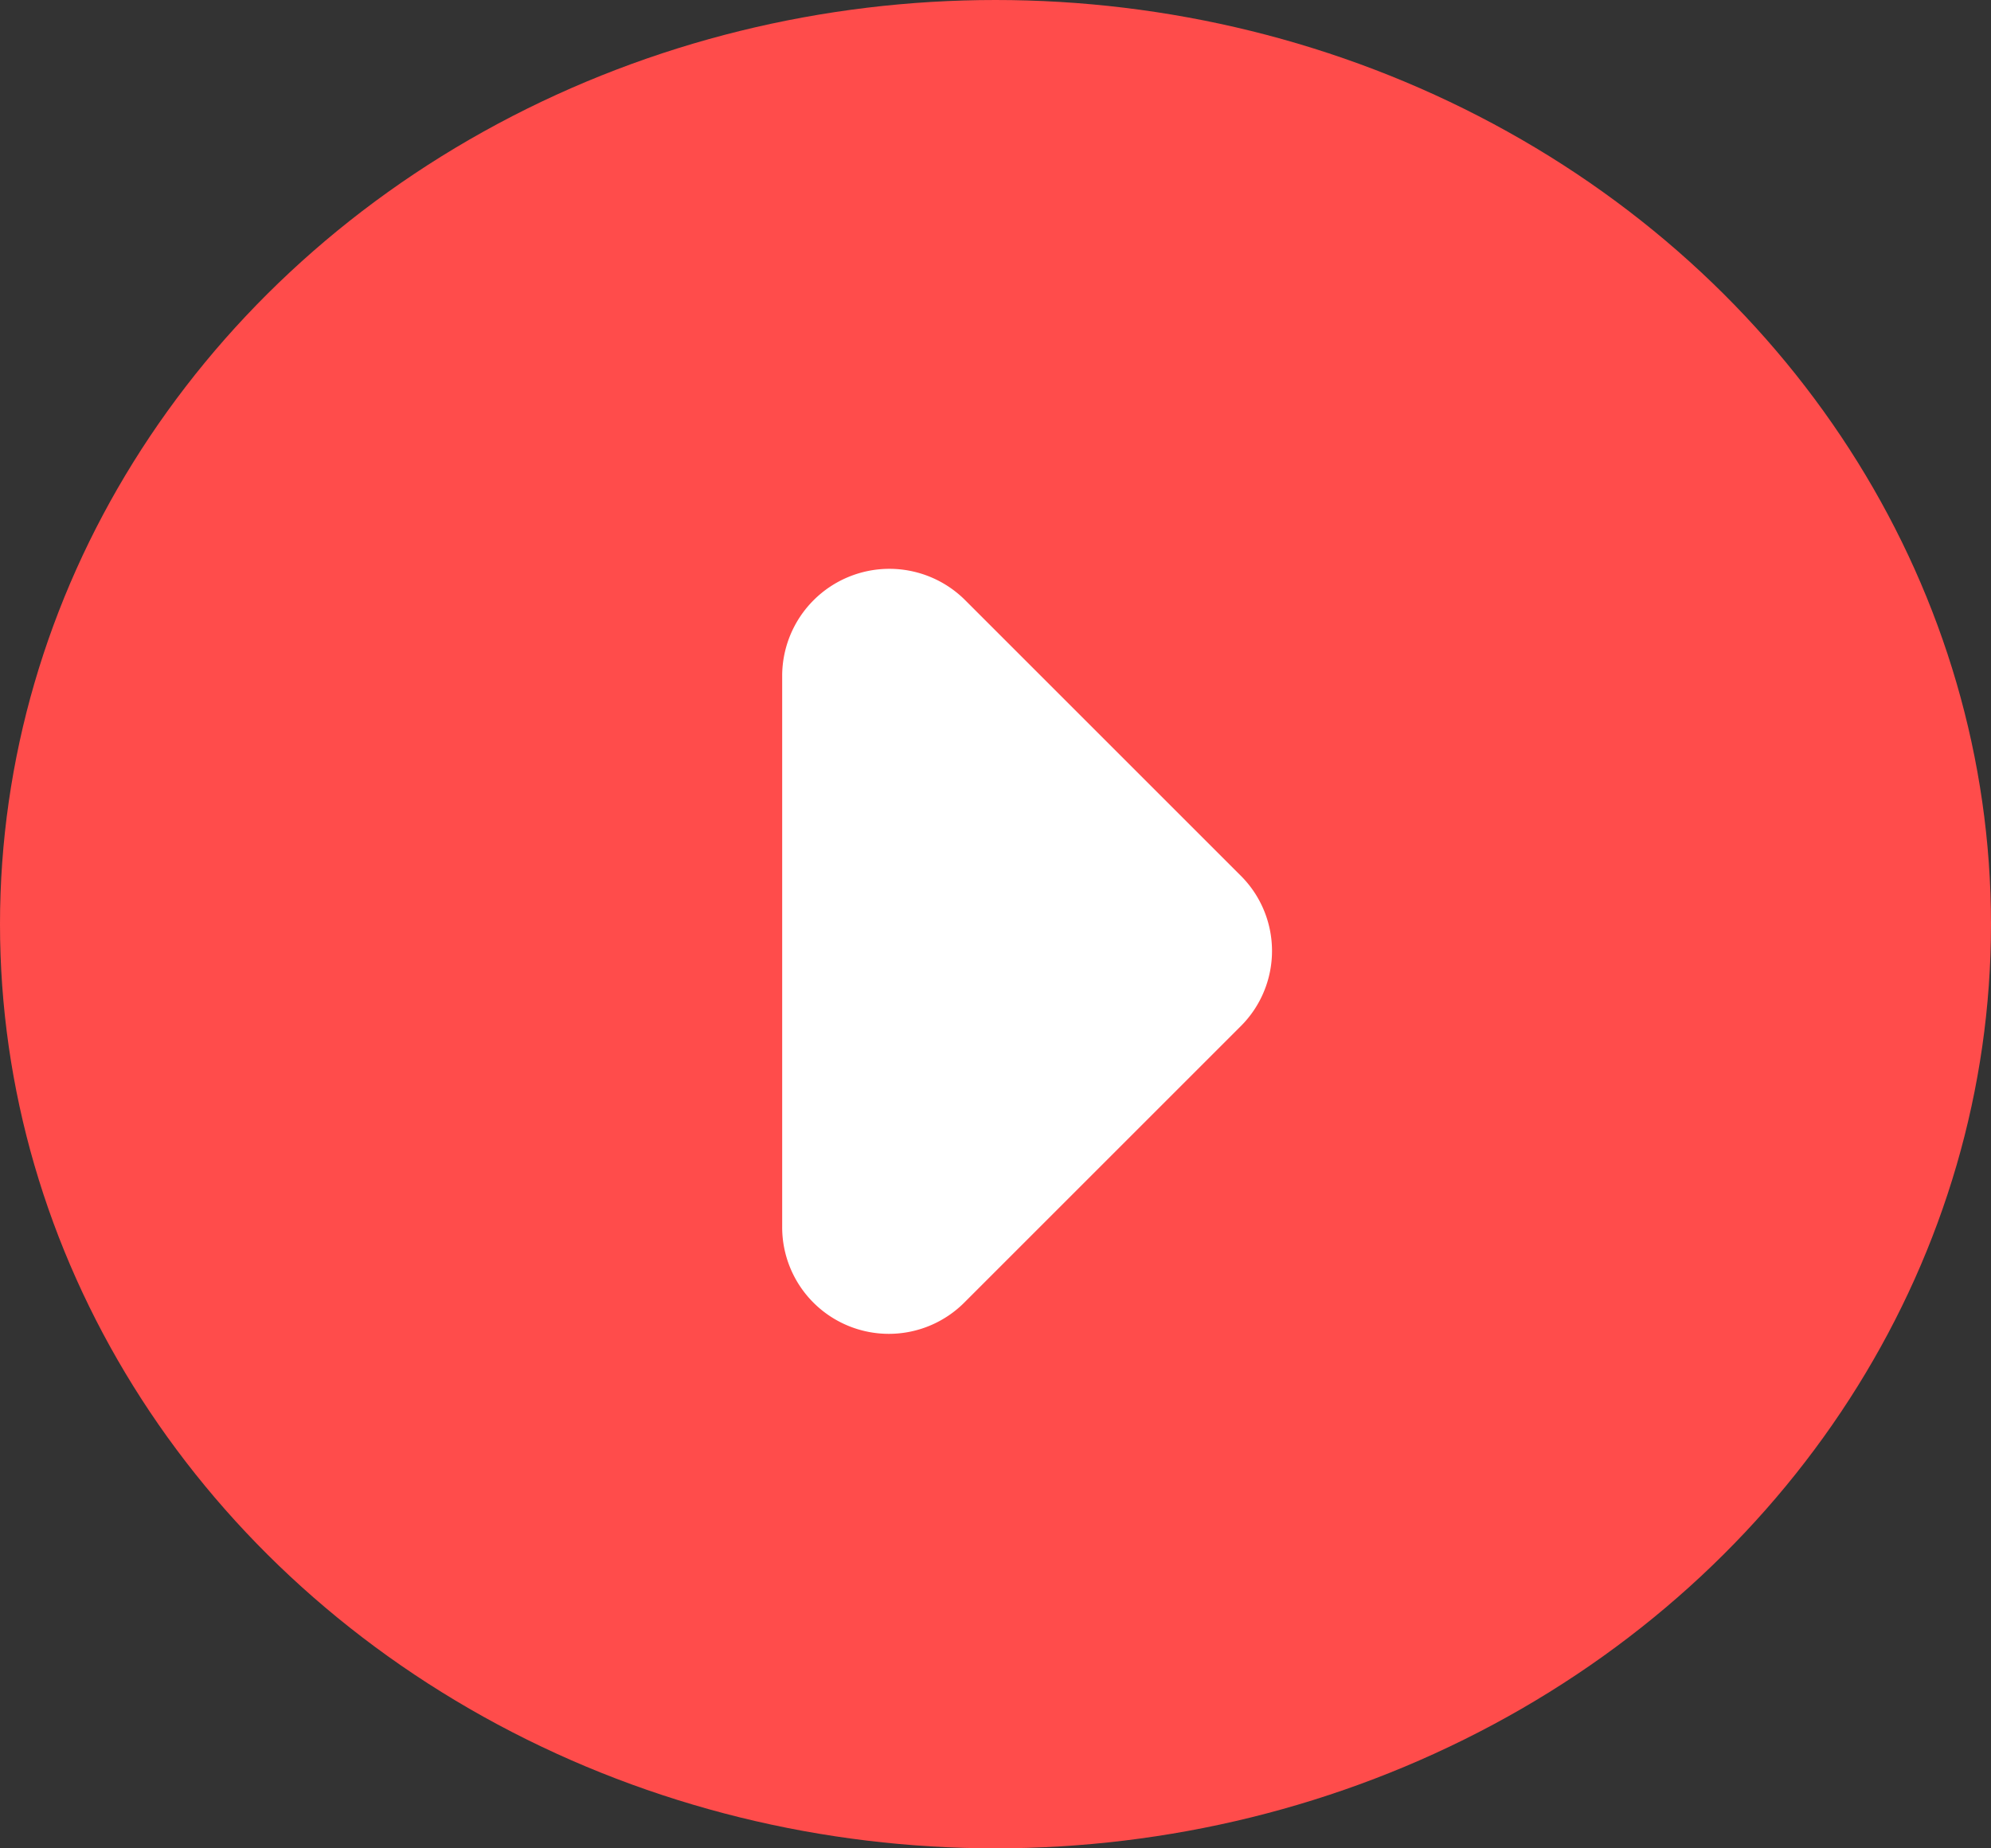 <?xml version="1.0" encoding="UTF-8"?>
<svg xmlns="http://www.w3.org/2000/svg" width="28" height="26" viewBox="0 0 28 26">
  <rect x="0" y="0" width="28" height="26" fill="#333333" stroke="none"/>
  <g id="Groupe_9" data-name="Groupe 9" transform="translate(-608 -1702)">
    <ellipse id="Ellipse_1" data-name="Ellipse 1" cx="14" cy="13" rx="14" ry="13" transform="translate(608 1702)" fill="#ff4c4b"></ellipse>
    <path id="Icon_material-round-arrow-right" data-name="Icon material-round-arrow-right" d="M17.565,22.935,21.45,19.05a1.494,1.494,0,0,0,0-2.115L17.565,13.05A1.508,1.508,0,0,0,15,14.115V21.87A1.5,1.5,0,0,0,17.565,22.935Z" transform="translate(604 1697.384)" fill="#fff"></path>
  </g>
</svg>
